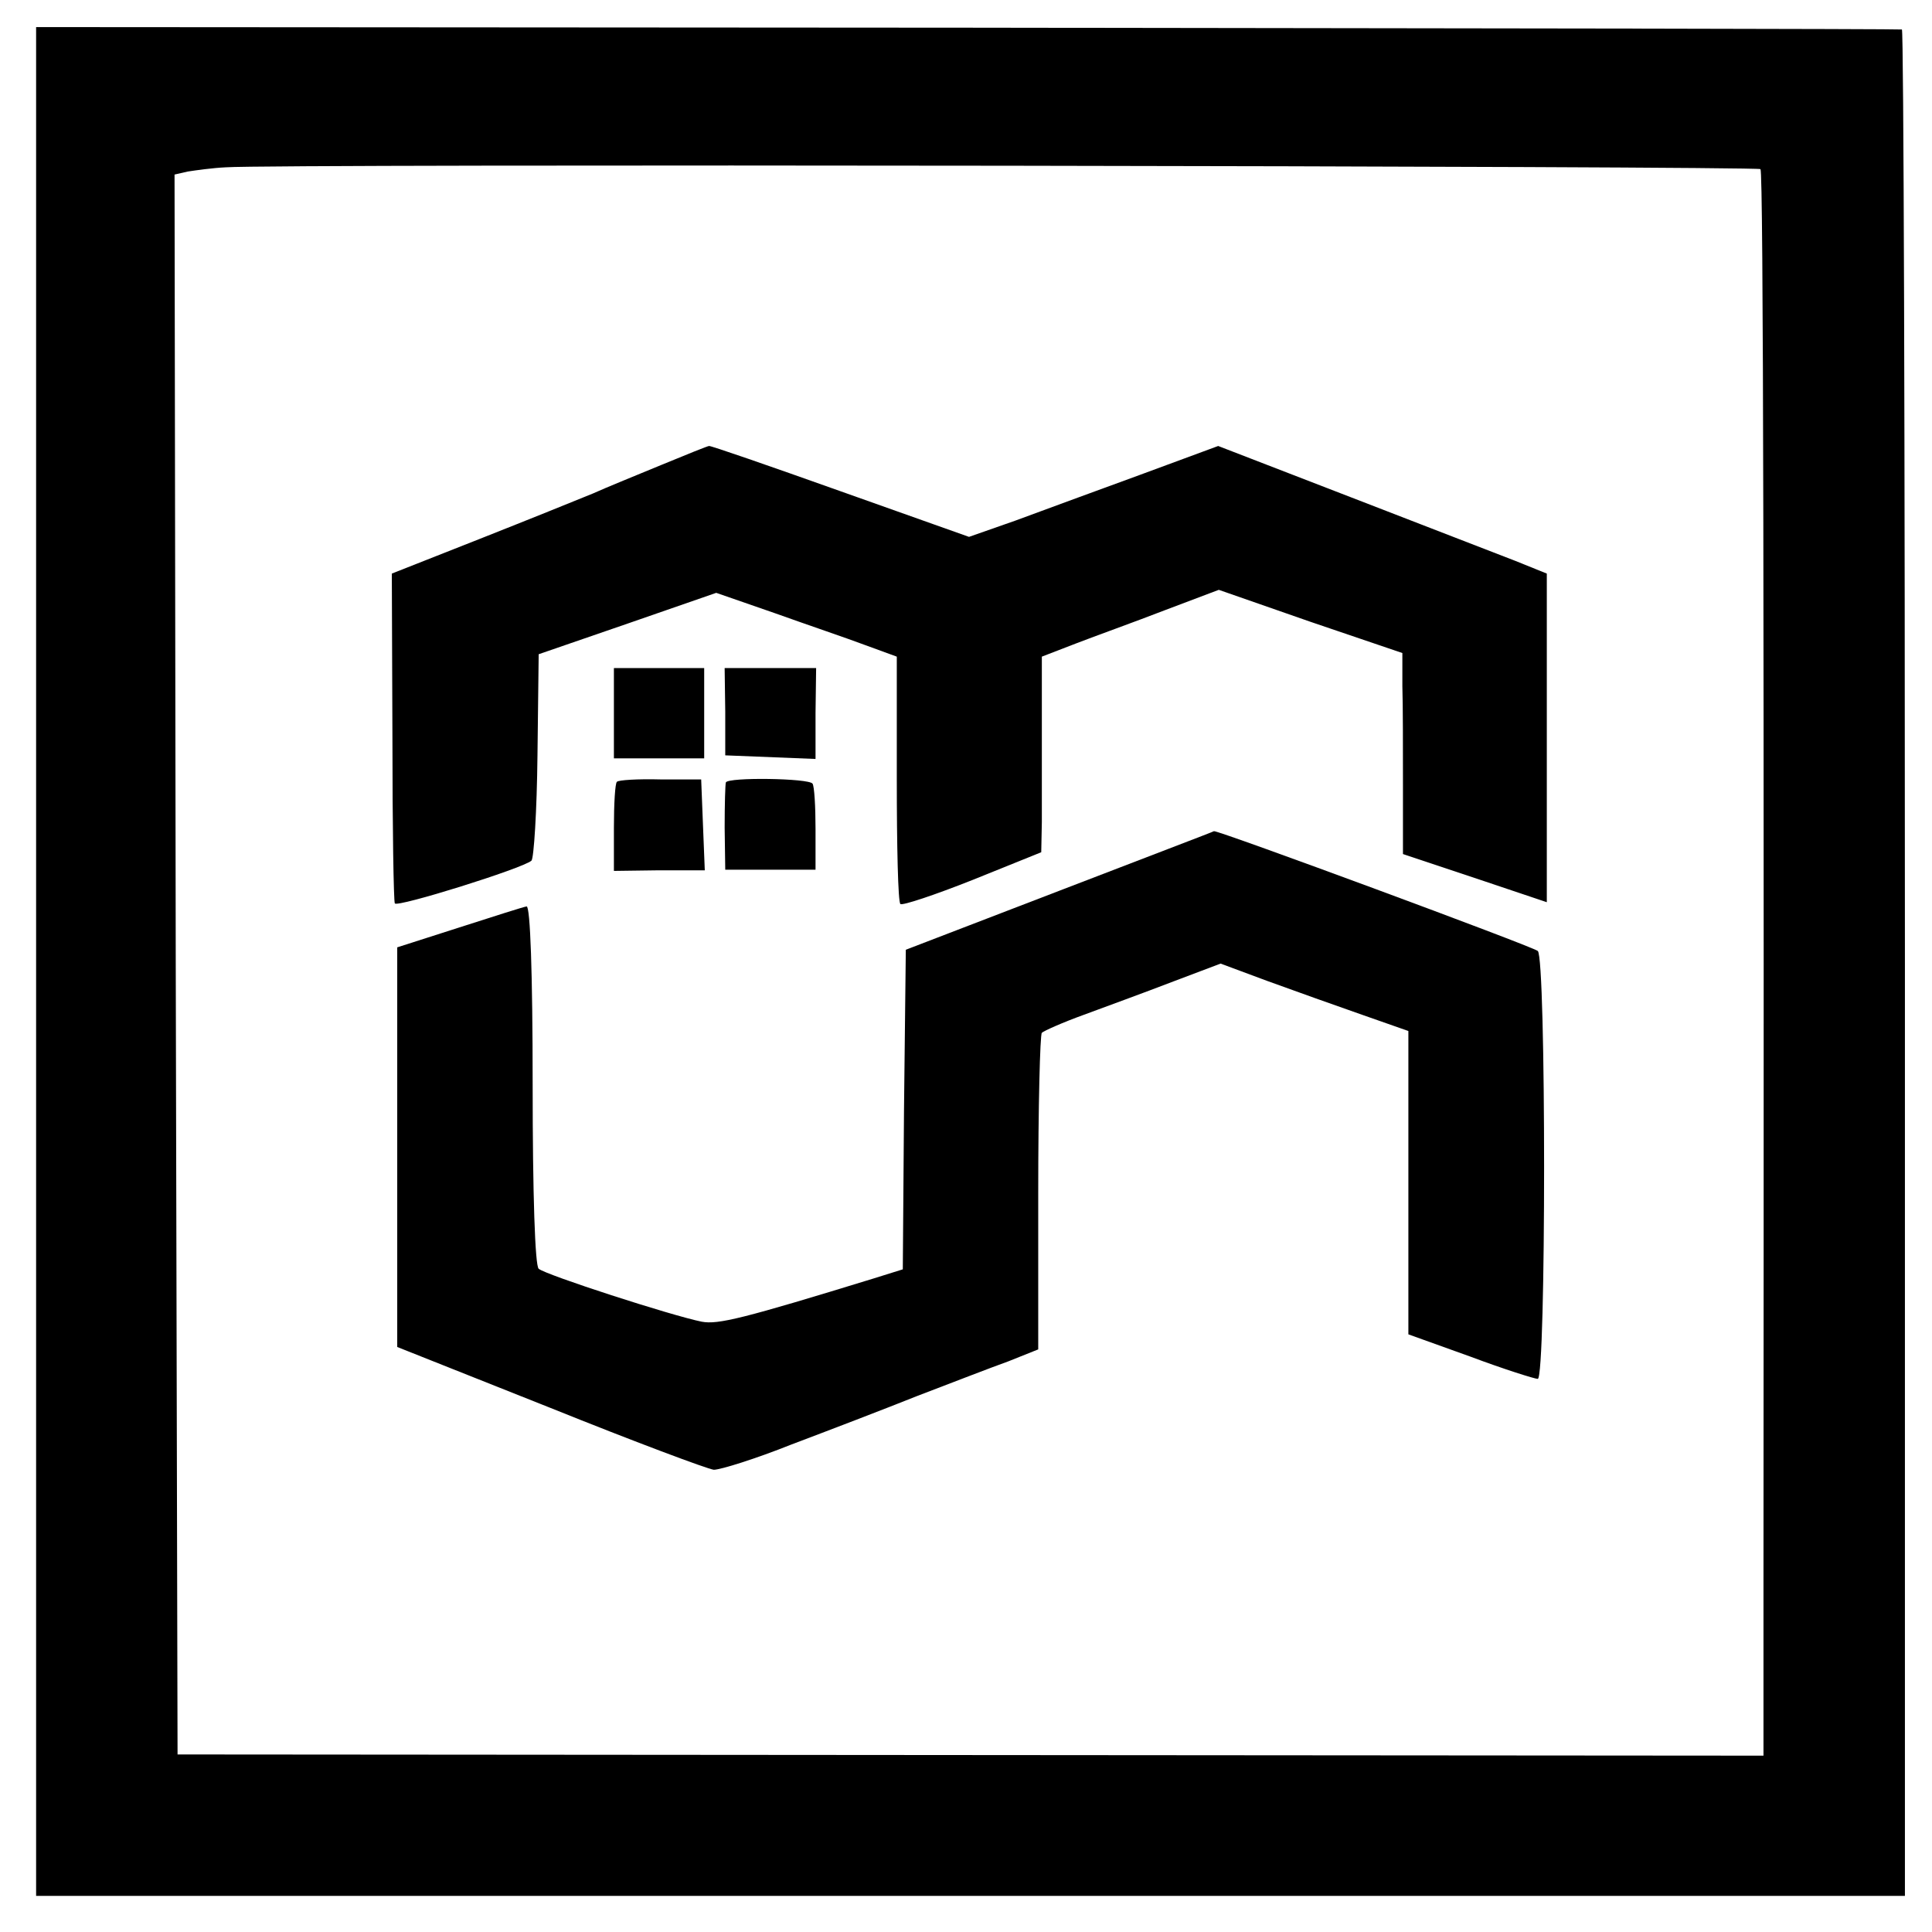 <?xml version="1.0" standalone="no"?>
<!DOCTYPE svg PUBLIC "-//W3C//DTD SVG 20010904//EN"
 "http://www.w3.org/TR/2001/REC-SVG-20010904/DTD/svg10.dtd">
<svg version="1.0" xmlns="http://www.w3.org/2000/svg"
 width="321pt" height="321pt" viewBox="0 0 321 321"
 preserveAspectRatio="xMidYMid meet">
<g transform="translate(0,321) scale(0.1,-0.1)"
fill="#000000" stroke="none">
<path d="M60 1613 l0 -1553 1553 0 1552 0 0 1550 c0 853 -2 1551 -5 1551 -3 1
-701 2 -1552 3 l-1548 1 0 -1552z m2865 1316 c5 -5 6 -775 5 -2350 l0 -286
-1318 1 -1317 1 -3 1312 -2 1313 22 5 c13 2 41 6 63 7 80 6 2544 2 2550 -3z"/>
<path d="M1100 2438 c-41 -17 -93 -38 -115 -48 -22 -9 -106 -43 -187 -75
l-147 -58 1 -271 c0 -149 2 -274 4 -277 4 -7 212 58 227 71 4 4 9 82 10 175
l2 168 148 51 147 51 98 -34 c53 -19 121 -42 150 -53 l52 -19 0 -203 c0 -111
2 -205 6 -208 3 -3 57 15 120 40 l114 46 1 50 c0 28 0 101 0 163 l0 112 57 22
c31 12 98 36 147 55 l90 34 152 -53 153 -52 0 -55 c1 -30 1 -105 1 -167 l0
-112 120 -40 119 -40 0 273 0 273 -52 21 c-29 11 -152 59 -274 106 l-220 85
-130 -48 c-71 -26 -164 -60 -207 -76 l-77 -27 -214 76 c-118 42 -216 76 -218
75 -2 0 -37 -14 -78 -31z"/>
<path d="M1020 2025 l0 -75 75 0 75 0 0 75 0 75 -75 0 -75 0 0 -75z"/>
<path d="M1205 2028 l0 -73 75 -3 75 -3 0 76 1 75 -76 0 -76 0 1 -72z"/>
<path d="M1025 1911 c-3 -2 -5 -37 -5 -76 l0 -72 75 1 76 0 -3 75 -3 76 -68 0
c-37 1 -70 -1 -72 -4z"/>
<path d="M1206 1910 c-1 -3 -2 -36 -2 -75 l1 -70 75 0 75 0 0 68 c0 37 -2 71
-5 75 -6 9 -140 11 -144 2z"/>
<path d="M1760 1730 l-255 -98 -3 -266 -2 -265 -48 -15 c-218 -67 -259 -77
-286 -72 -50 10 -260 78 -271 88 -6 5 -10 122 -10 306 0 186 -4 296 -10 296
-6 -1 -56 -17 -112 -35 l-103 -33 0 -332 0 -332 254 -101 c139 -56 262 -102
272 -103 11 0 69 18 129 42 61 23 155 59 210 81 55 21 122 47 150 57 l50 20 0
260 c0 143 3 263 6 266 3 3 34 17 70 30 35 13 101 37 145 54 l82 31 78 -29
c44 -16 114 -41 157 -56 l77 -27 0 -252 0 -252 103 -37 c56 -21 107 -37 112
-37 14 1 14 700 0 711 -10 8 -532 201 -538 199 -1 -1 -117 -45 -257 -99z"/>
</g>
</svg>
